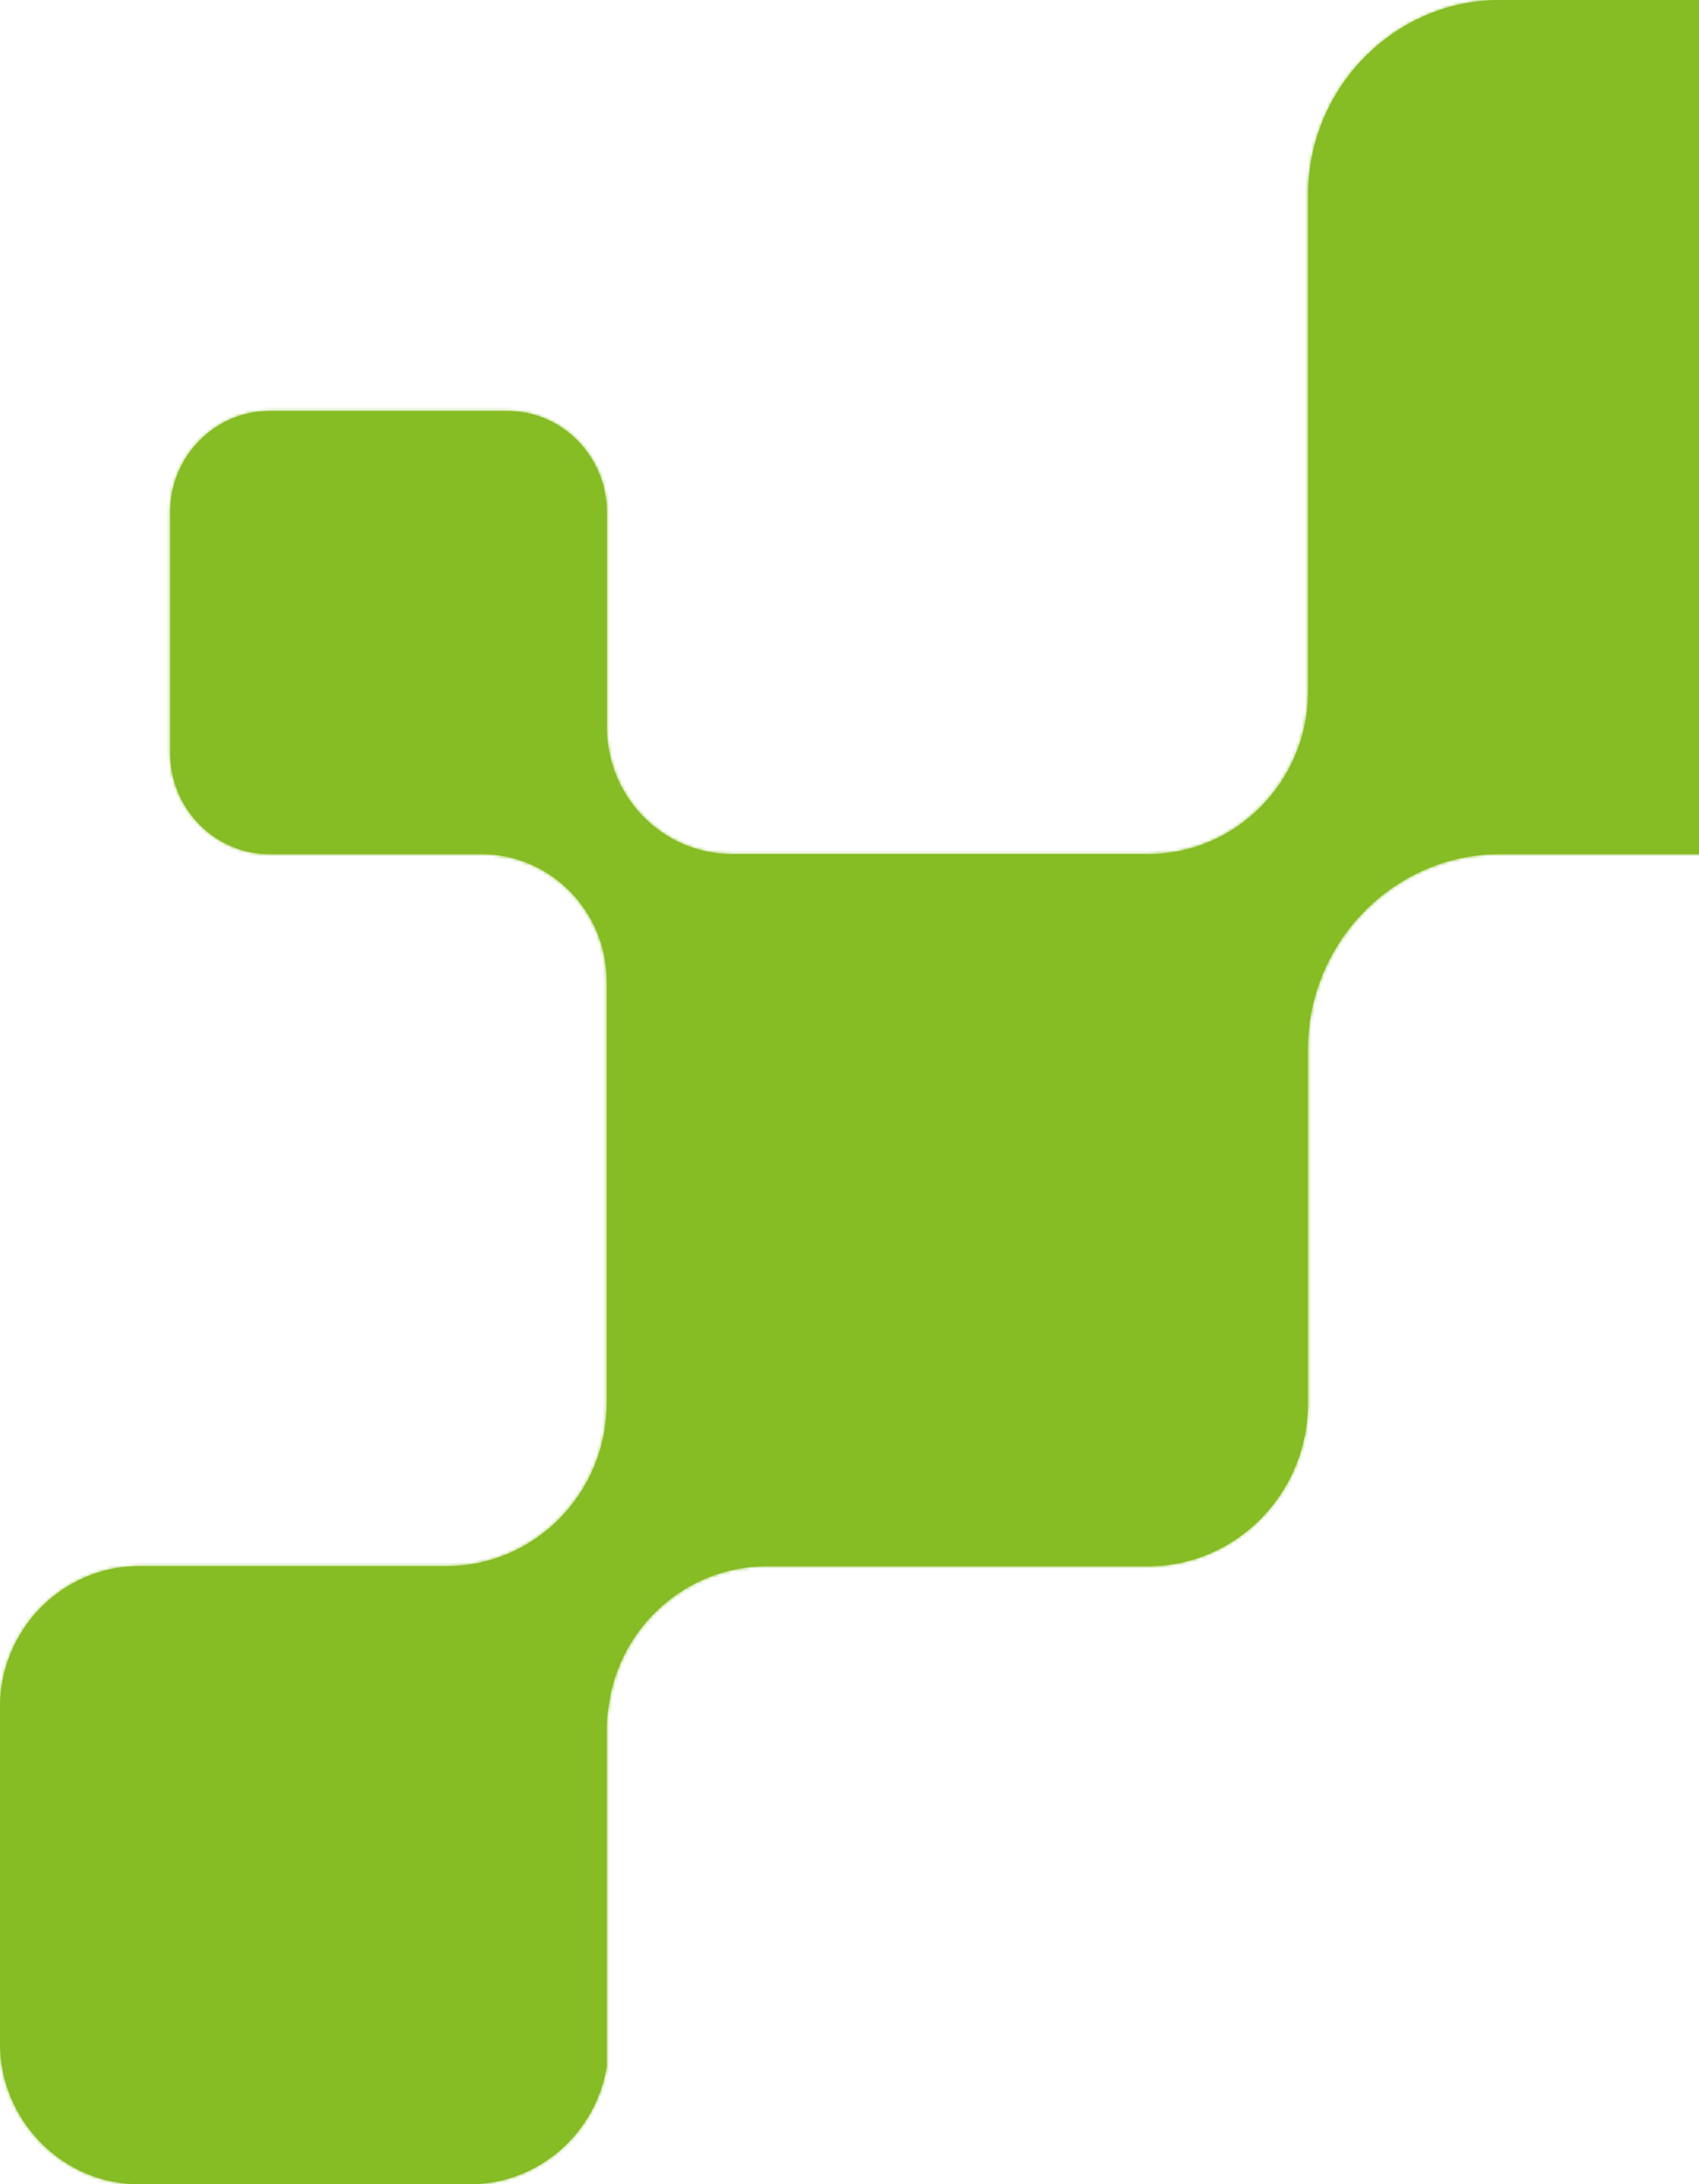 <svg width="537" height="690" viewBox="0 0 537 690" fill="none" xmlns="http://www.w3.org/2000/svg">
<mask id="path-1-inside-1_4201_1549" fill="white">
<path d="M871.833 314.396V420.493C871.833 444.943 852.058 465.044 828.006 465.044H723.241C699.133 465.044 679.414 444.943 679.414 420.493V320.494C679.414 292.657 657.027 269.845 629.586 269.845H473.995C440.722 269.845 413.392 297.57 413.392 331.448V443.475C413.392 471.764 390.672 494.801 362.898 494.801H242.191C217.028 494.801 195.864 513.886 192.42 538.561V538.787C191.976 541.159 191.753 543.587 191.753 546.128V652.959C188.309 673.908 170.201 690 148.592 690H43.828C19.775 690 0 669.899 0 645.449V539.295C0 514.79 19.775 494.745 43.828 494.745H141.26C168.978 494.745 191.753 471.651 191.753 443.418V309.935C191.753 287.858 173.922 269.845 152.314 269.845H85.211C67.936 269.845 53.771 255.503 53.771 237.886V161.772C53.771 144.211 67.88 129.813 85.211 129.813H160.368C177.644 129.813 191.809 144.155 191.809 161.772V229.699C191.809 251.777 209.529 269.789 231.248 269.789H363.009C390.728 269.789 413.447 246.695 413.447 218.462V61.603C413.447 27.724 440.722 0 474.051 0H618.921C652.195 0 679.525 27.724 679.525 61.603V212.195C679.525 243.928 705.077 269.902 736.295 269.902H828.172C852.225 269.902 872 289.89 872 314.453"/>
</mask>
<path d="M871.833 314.396V420.493C871.833 444.943 852.058 465.044 828.006 465.044H723.241C699.133 465.044 679.414 444.943 679.414 420.493V320.494C679.414 292.657 657.027 269.845 629.586 269.845H473.995C440.722 269.845 413.392 297.57 413.392 331.448V443.475C413.392 471.764 390.672 494.801 362.898 494.801H242.191C217.028 494.801 195.864 513.886 192.42 538.561V538.787C191.976 541.159 191.753 543.587 191.753 546.128V652.959C188.309 673.908 170.201 690 148.592 690H43.828C19.775 690 0 669.899 0 645.449V539.295C0 514.79 19.775 494.745 43.828 494.745H141.26C168.978 494.745 191.753 471.651 191.753 443.418V309.935C191.753 287.858 173.922 269.845 152.314 269.845H85.211C67.936 269.845 53.771 255.503 53.771 237.886V161.772C53.771 144.211 67.88 129.813 85.211 129.813H160.368C177.644 129.813 191.809 144.155 191.809 161.772V229.699C191.809 251.777 209.529 269.789 231.248 269.789H363.009C390.728 269.789 413.447 246.695 413.447 218.462V61.603C413.447 27.724 440.722 0 474.051 0H618.921C652.195 0 679.525 27.724 679.525 61.603V212.195C679.525 243.928 705.077 269.902 736.295 269.902H828.172C852.225 269.902 872 289.89 872 314.453" fill="#86BC24"/>
<path d="M192.42 538.561L189.449 538.147L189.42 538.353V538.561H192.42ZM192.42 538.787L195.369 539.34L195.42 539.066V538.787H192.42ZM191.753 652.959L194.714 653.446L194.753 653.204V652.959H191.753ZM868.833 314.396V420.493H874.833V314.396H868.833ZM868.833 420.493C868.833 443.332 850.355 462.044 828.006 462.044V468.044C853.761 468.044 874.833 446.553 874.833 420.493H868.833ZM828.006 462.044H723.241V468.044H828.006V462.044ZM723.241 462.044C700.839 462.044 682.414 443.335 682.414 420.493H676.414C676.414 446.551 697.428 468.044 723.241 468.044V462.044ZM682.414 420.493V320.494H676.414V420.493H682.414ZM682.414 320.494C682.414 291.049 658.733 266.845 629.586 266.845V272.845C655.322 272.845 676.414 294.265 676.414 320.494H682.414ZM629.586 266.845H473.995V272.845H629.586V266.845ZM473.995 266.845C439.021 266.845 410.392 295.957 410.392 331.448H416.392C416.392 299.182 442.423 272.845 473.995 272.845V266.845ZM410.392 331.448V443.475H416.392V331.448H410.392ZM410.392 443.475C410.392 470.151 388.972 491.801 362.898 491.801V497.801C392.373 497.801 416.392 473.376 416.392 443.475H410.392ZM362.898 491.801H242.191V497.801H362.898V491.801ZM242.191 491.801C215.484 491.801 193.093 512.036 189.449 538.147L195.391 538.976C198.635 515.736 218.572 497.801 242.191 497.801V491.801ZM189.42 538.561V538.787H195.42V538.561H189.42ZM189.471 538.235C188.991 540.796 188.753 543.409 188.753 546.128H194.753C194.753 543.765 194.96 541.522 195.369 539.34L189.471 538.235ZM188.753 546.128V652.959H194.753V546.128H188.753ZM188.793 652.472C185.578 672.026 168.677 687 148.592 687V693C171.724 693 191.04 675.789 194.714 653.446L188.793 652.472ZM148.592 687H43.828V693H148.592V687ZM43.828 687C21.478 687 3 668.288 3 645.449H-3C-3 671.509 18.072 693 43.828 693V687ZM3 645.449V539.295H-3V645.449H3ZM3 539.295C3 516.403 21.476 497.745 43.828 497.745V491.745C18.075 491.745 -3 513.177 -3 539.295H3ZM43.828 497.745H141.26V491.745H43.828V497.745ZM141.26 497.745C170.679 497.745 194.753 473.263 194.753 443.418H188.753C188.753 470.038 167.278 491.745 141.26 491.745V497.745ZM194.753 443.418V309.935H188.753V443.418H194.753ZM194.753 309.935C194.753 286.242 175.62 266.845 152.314 266.845V272.845C172.225 272.845 188.753 289.474 188.753 309.935H194.753ZM152.314 266.845H85.211V272.845H152.314V266.845ZM85.211 266.845C69.635 266.845 56.771 253.889 56.771 237.886H50.771C50.771 257.117 66.236 272.845 85.211 272.845V266.845ZM56.771 237.886V161.772H50.771V237.886H56.771ZM56.771 161.772C56.771 145.818 69.587 132.813 85.211 132.813V126.813C66.174 126.813 50.771 142.604 50.771 161.772H56.771ZM85.211 132.813H160.368V126.813H85.211V132.813ZM160.368 132.813C175.945 132.813 188.809 145.769 188.809 161.772H194.809C194.809 142.541 179.344 126.813 160.368 126.813V132.813ZM188.809 161.772V229.699H194.809V161.772H188.809ZM188.809 229.699C188.809 253.387 207.826 272.789 231.248 272.789V266.789C211.232 266.789 194.809 250.166 194.809 229.699H188.809ZM231.248 272.789H363.009V266.789H231.248V272.789ZM363.009 272.789C392.433 272.789 416.447 248.303 416.447 218.462H410.447C410.447 245.087 389.023 266.789 363.009 266.789V272.789ZM416.447 218.462V61.603H410.447V218.462H416.447ZM416.447 61.603C416.447 29.335 442.425 3 474.051 3V-3C439.019 -3 410.447 26.114 410.447 61.603H416.447ZM474.051 3H618.921V-3H474.051V3ZM618.921 3C650.494 3 676.525 29.336 676.525 61.603H682.525C682.525 26.112 653.896 -3 618.921 -3V3ZM676.525 61.603V212.195H682.525V61.603H676.525ZM676.525 212.195C676.525 245.538 703.374 272.902 736.295 272.902V266.902C706.78 266.902 682.525 242.318 682.525 212.195H676.525ZM736.295 272.902H828.172V266.902H736.295V272.902ZM828.172 272.902C850.527 272.902 869 291.506 869 314.453H875C875 288.275 853.923 266.902 828.172 266.902V272.902Z" fill="#86BC24" mask="url(#path-1-inside-1_4201_1549)"/>
</svg>
